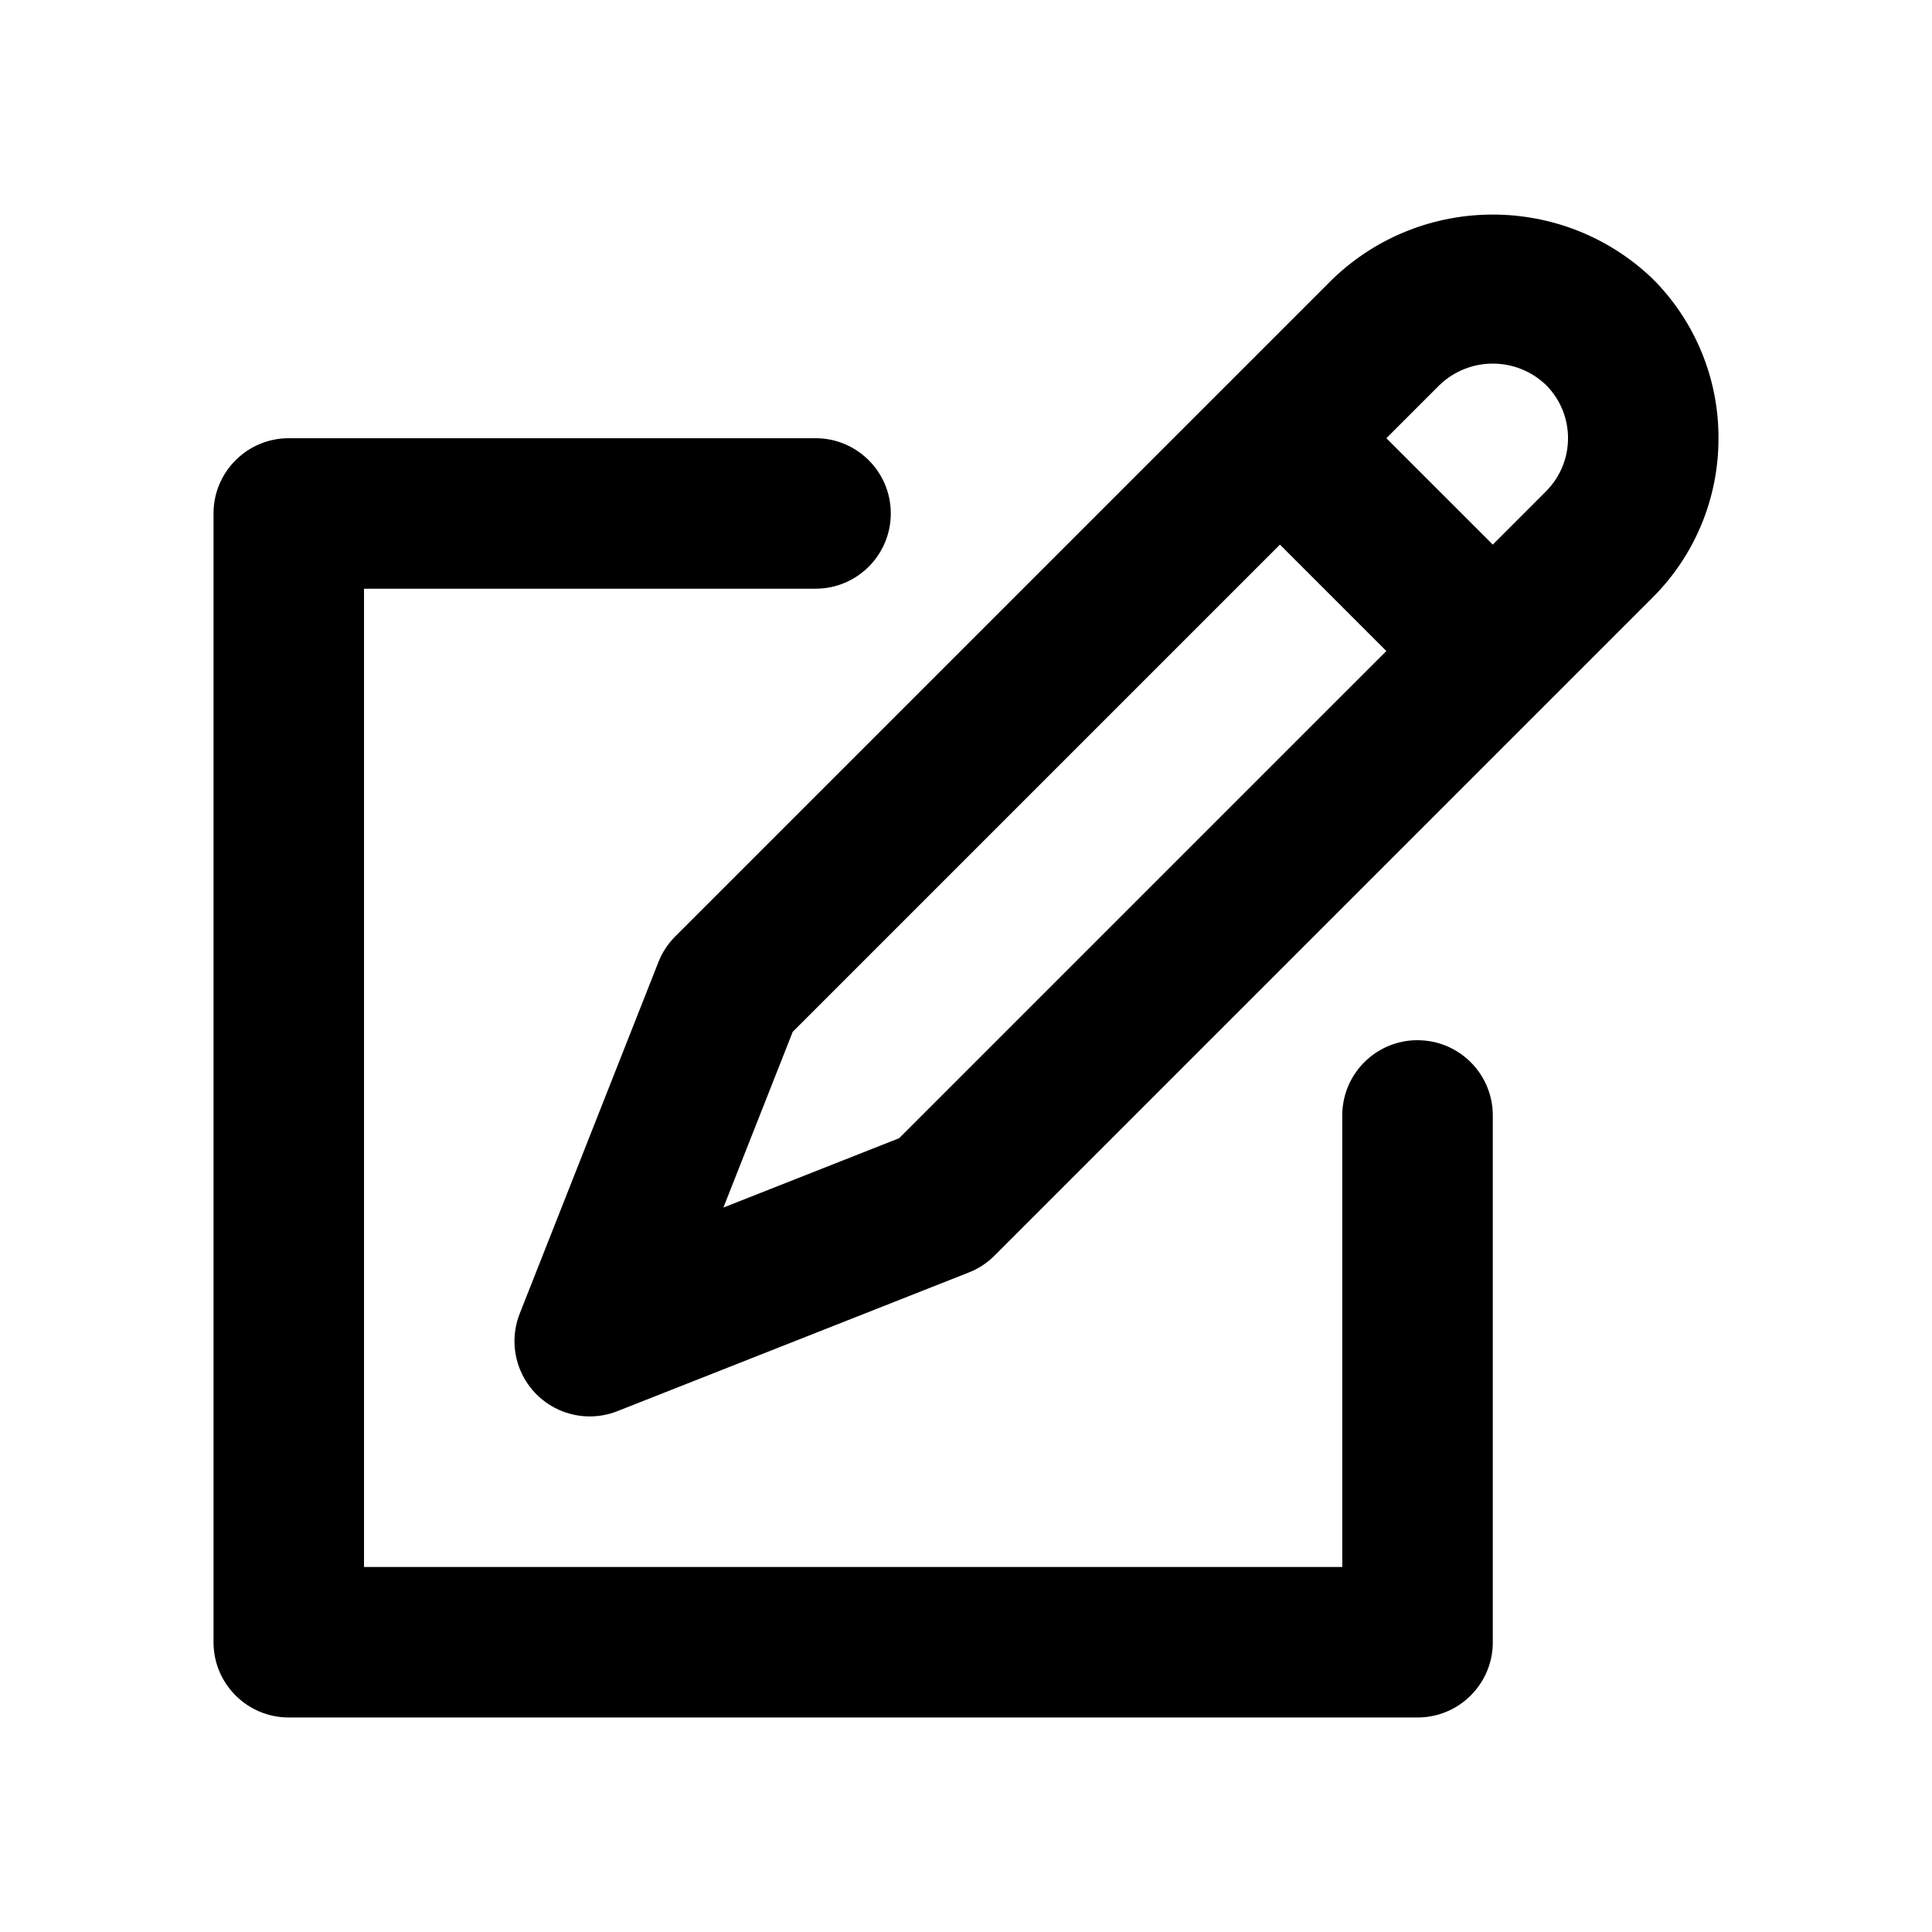 <?xml version="1.0" encoding="UTF-8"?>
<!-- Uploaded to: ICON Repo, www.iconrepo.com, Generator: ICON Repo Mixer Tools -->
<svg fill="#000000" width="800px" height="800px" version="1.1" viewBox="144 144 512 512" xmlns="http://www.w3.org/2000/svg">
 <path d="m599.42 260.12c0.043-15.875-6.262-31.105-17.516-42.301-23.672-22.609-60.938-22.609-84.609 0l-28.18 28.18-0.031 0.02-0.02 0.027-146.12 146.12c-1.934 1.93-3.449 4.238-4.449 6.781l-36.758 93.156c-4.043 10.246 0.988 21.828 11.234 25.871 4.703 1.855 9.934 1.855 14.637 0l93.16-36.762c2.543-1 4.852-2.516 6.781-4.449l146.14-146.14 28.195-28.195c11.262-11.195 17.574-26.434 17.531-42.312zm-217.14 185.52-46.574 18.375 18.375-46.574 129.12-129.11 28.195 28.195zm171.42-171.42-14.098 14.105-28.199-28.195 14.109-14.109c7.879-7.547 20.309-7.547 28.188 0 7.785 7.773 7.793 20.387 0.016 28.172-0.004 0.004-0.012 0.012-0.016 0.016zm-34.043 145.44c-11.016 0-19.941 8.93-19.941 19.941v119.66h-259.25v-259.25h119.66c11.016 0 19.941-8.93 19.941-19.941 0-11.016-8.93-19.941-19.941-19.941h-139.6c-11.012 0-19.941 8.93-19.941 19.941v299.14c0 11.016 8.93 19.941 19.941 19.941h299.14c11.016 0 19.941-8.93 19.941-19.941v-139.6c0-11.012-8.926-19.941-19.941-19.941z"/>
</svg>